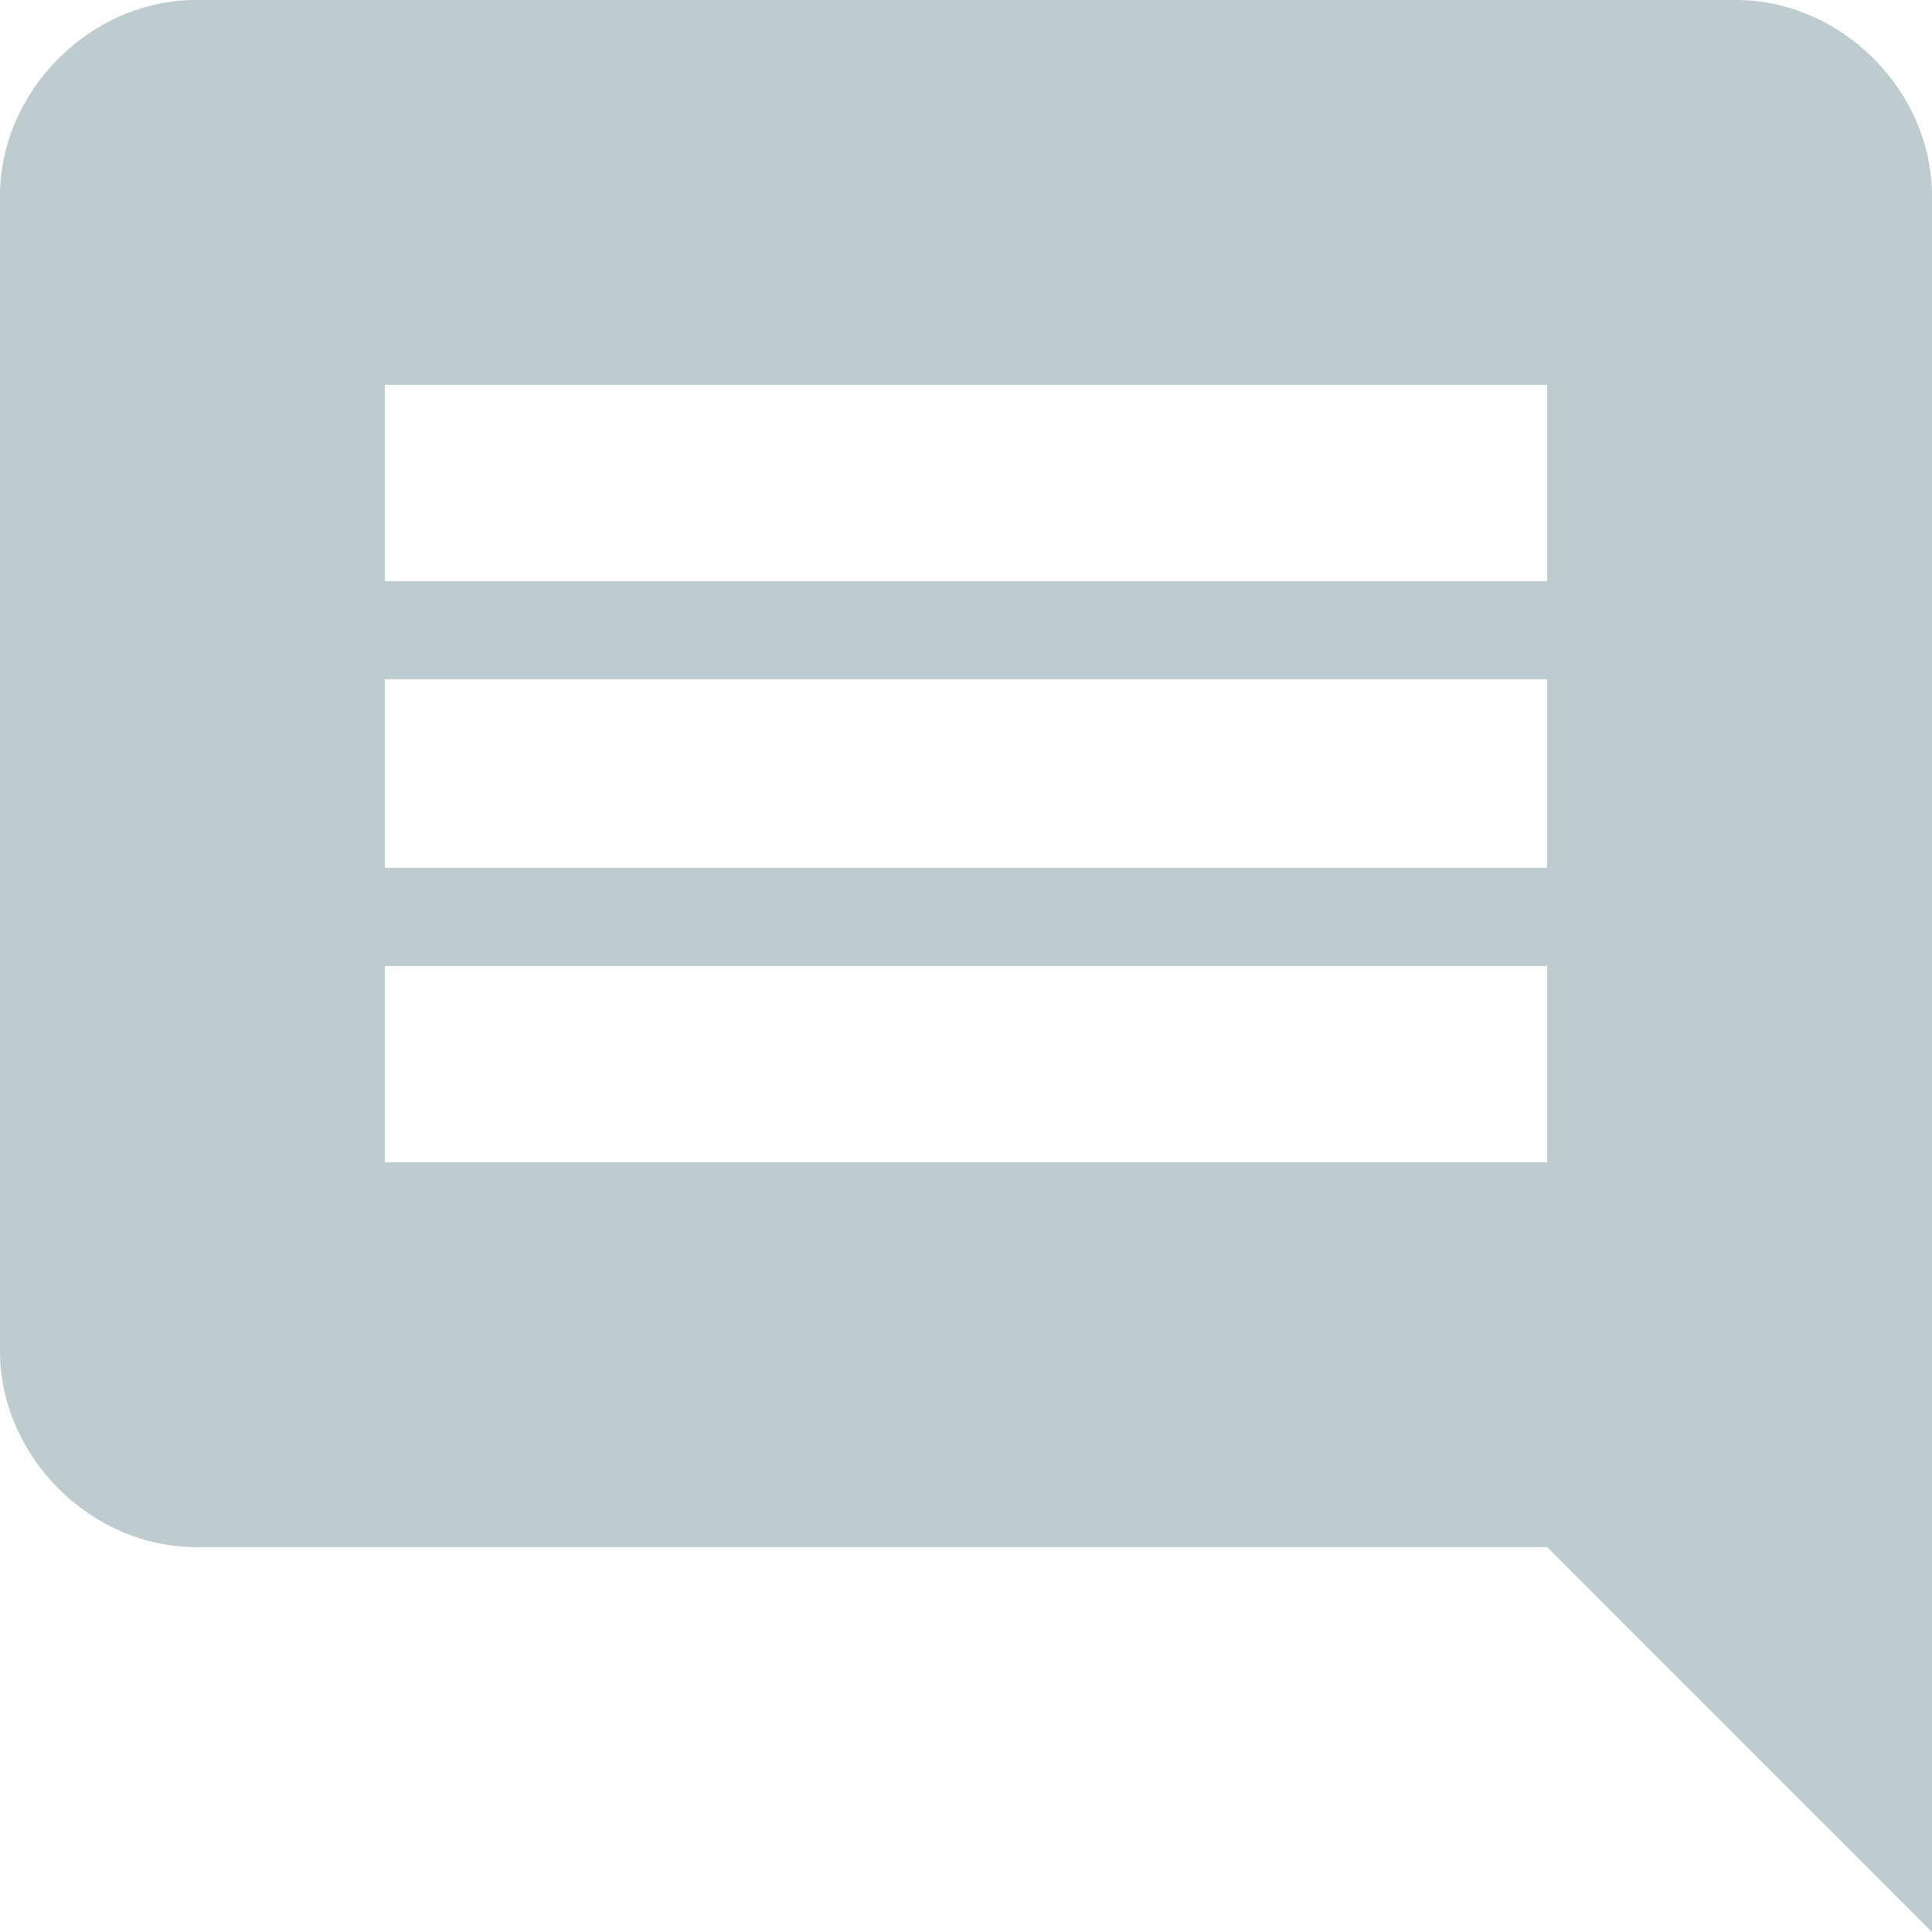 <?xml version="1.0" encoding="UTF-8"?>
<!DOCTYPE svg PUBLIC "-//W3C//DTD SVG 1.1//EN" "http://www.w3.org/Graphics/SVG/1.1/DTD/svg11.dtd">
<svg xmlns="http://www.w3.org/2000/svg" xml:space="preserve" width="256px" height="256px" version="1.1" style="shape-rendering:geometricPrecision; text-rendering:geometricPrecision; image-rendering:optimizeQuality; fill-rule:evenodd; clip-rule:evenodd"
viewBox="0 0 256 256" xmlns:xlink="http://www.w3.org/1999/xlink">
 <defs>
  <style type="text/css">
    .fil1 {fill:#BECBCF}
  </style>
 </defs>
 <g>
  <path class="fil1" d="M256 26c0,-14 -12,-26 -26,-26l-204 0c-14,0 -26,12 -26,26l0 153c0,14 12,26 26,26l179 0 51 51 0 -230zm-51 128l-154 0 0 -26 154 0 0 26zm0 -39l-154 0 0 -25 154 0 0 25zm0 -38l-154 0 0 -26 154 0 0 26z"/>
 </g>
</svg>
